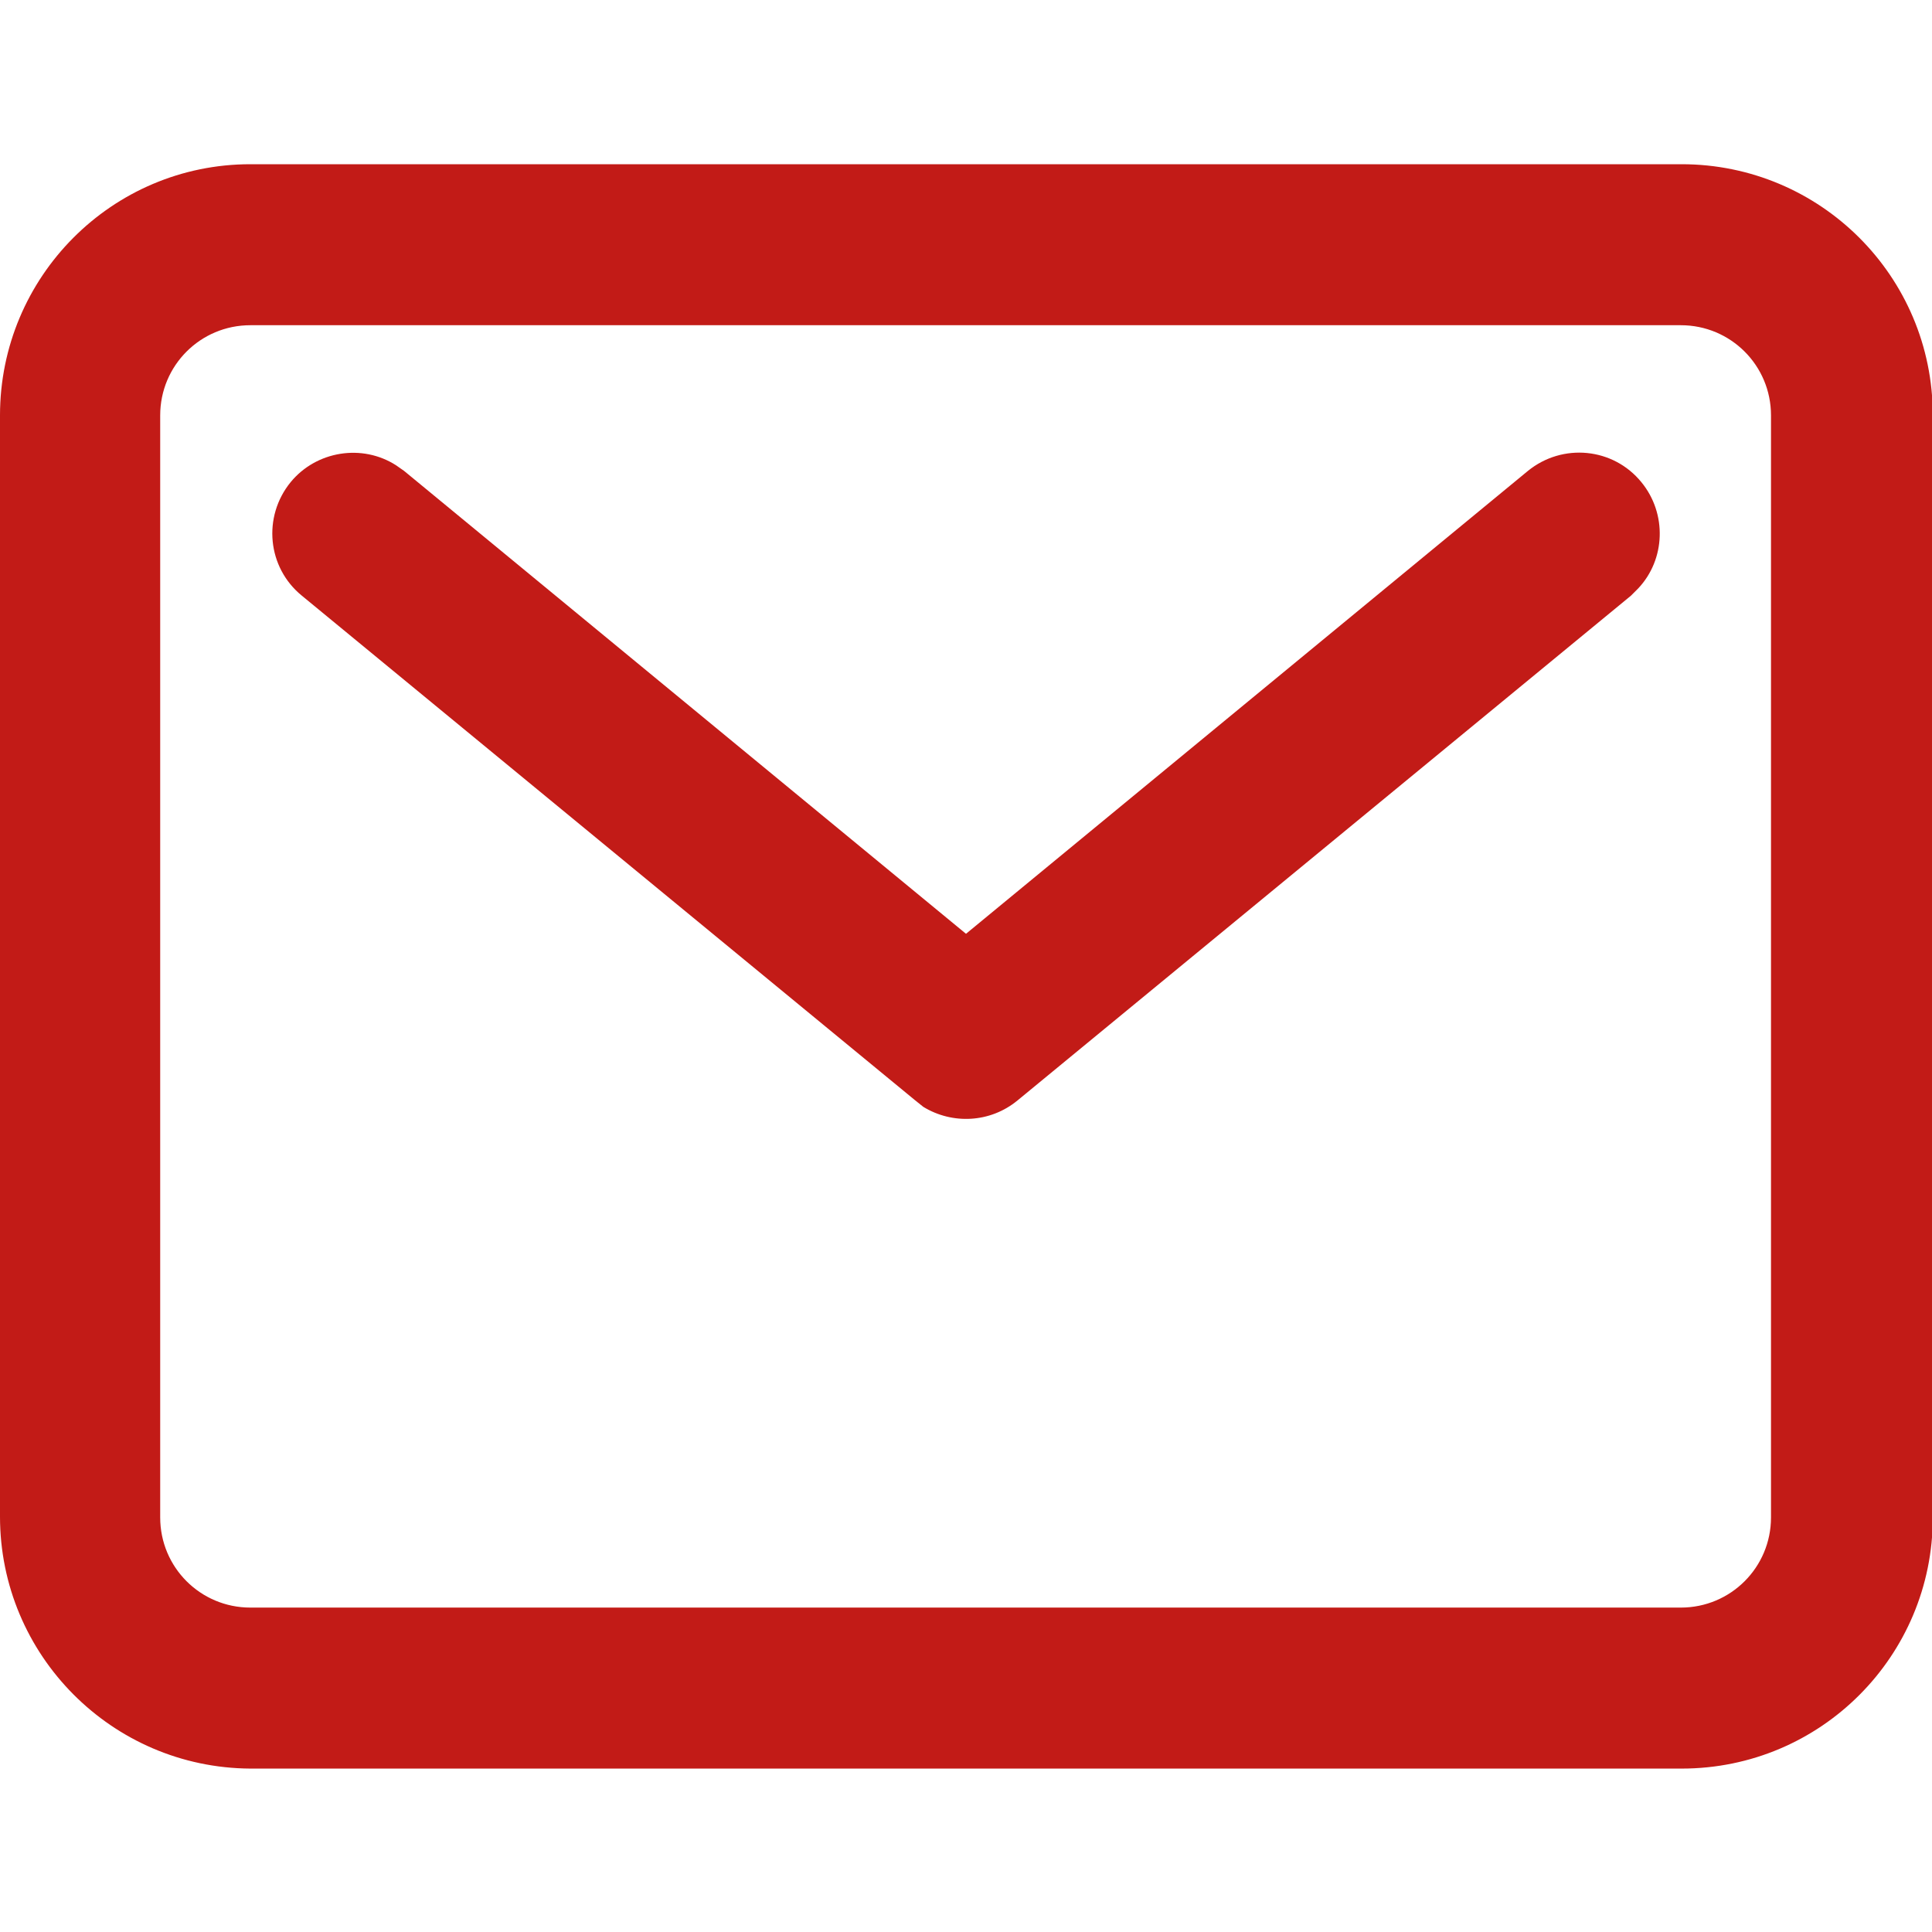 <?xml version="1.0" encoding="UTF-8"?>
<svg id="_026-mail" data-name="026-mail" xmlns="http://www.w3.org/2000/svg" viewBox="0 0 24 24">
  <defs>
    <style>
      .cls-1 {
        fill: #c21b17;
        fill-rule: evenodd;
        stroke-width: 0px;
      }
    </style>
  </defs>
  <path class="cls-1" d="m20.39,5.99c.32.39.3.96-.04,1.32l-.09.09-7.62,6.27c-.34.28-.81.3-1.17.08l-.1-.08L3.75,7.4c-.43-.35-.49-.98-.14-1.41.32-.39.89-.48,1.31-.21l.1.07,6.98,5.75,6.98-5.75c.43-.35,1.06-.29,1.41.14Zm.5-1.95H3.11c-.62,0-1.12.5-1.12,1.12v13.69c0,.62.5,1.12,1.12,1.12h17.77c.62,0,1.12-.5,1.12-1.12V5.16c0-.62-.5-1.12-1.12-1.12Zm0-2c1.72,0,3.12,1.39,3.12,3.12v13.69c0,1.72-1.39,3.12-3.12,3.12H3.11C1.39,21.96,0,20.56,0,18.84V5.16C0,3.44,1.39,2.04,3.11,2.04h17.77Z"/>
</svg>